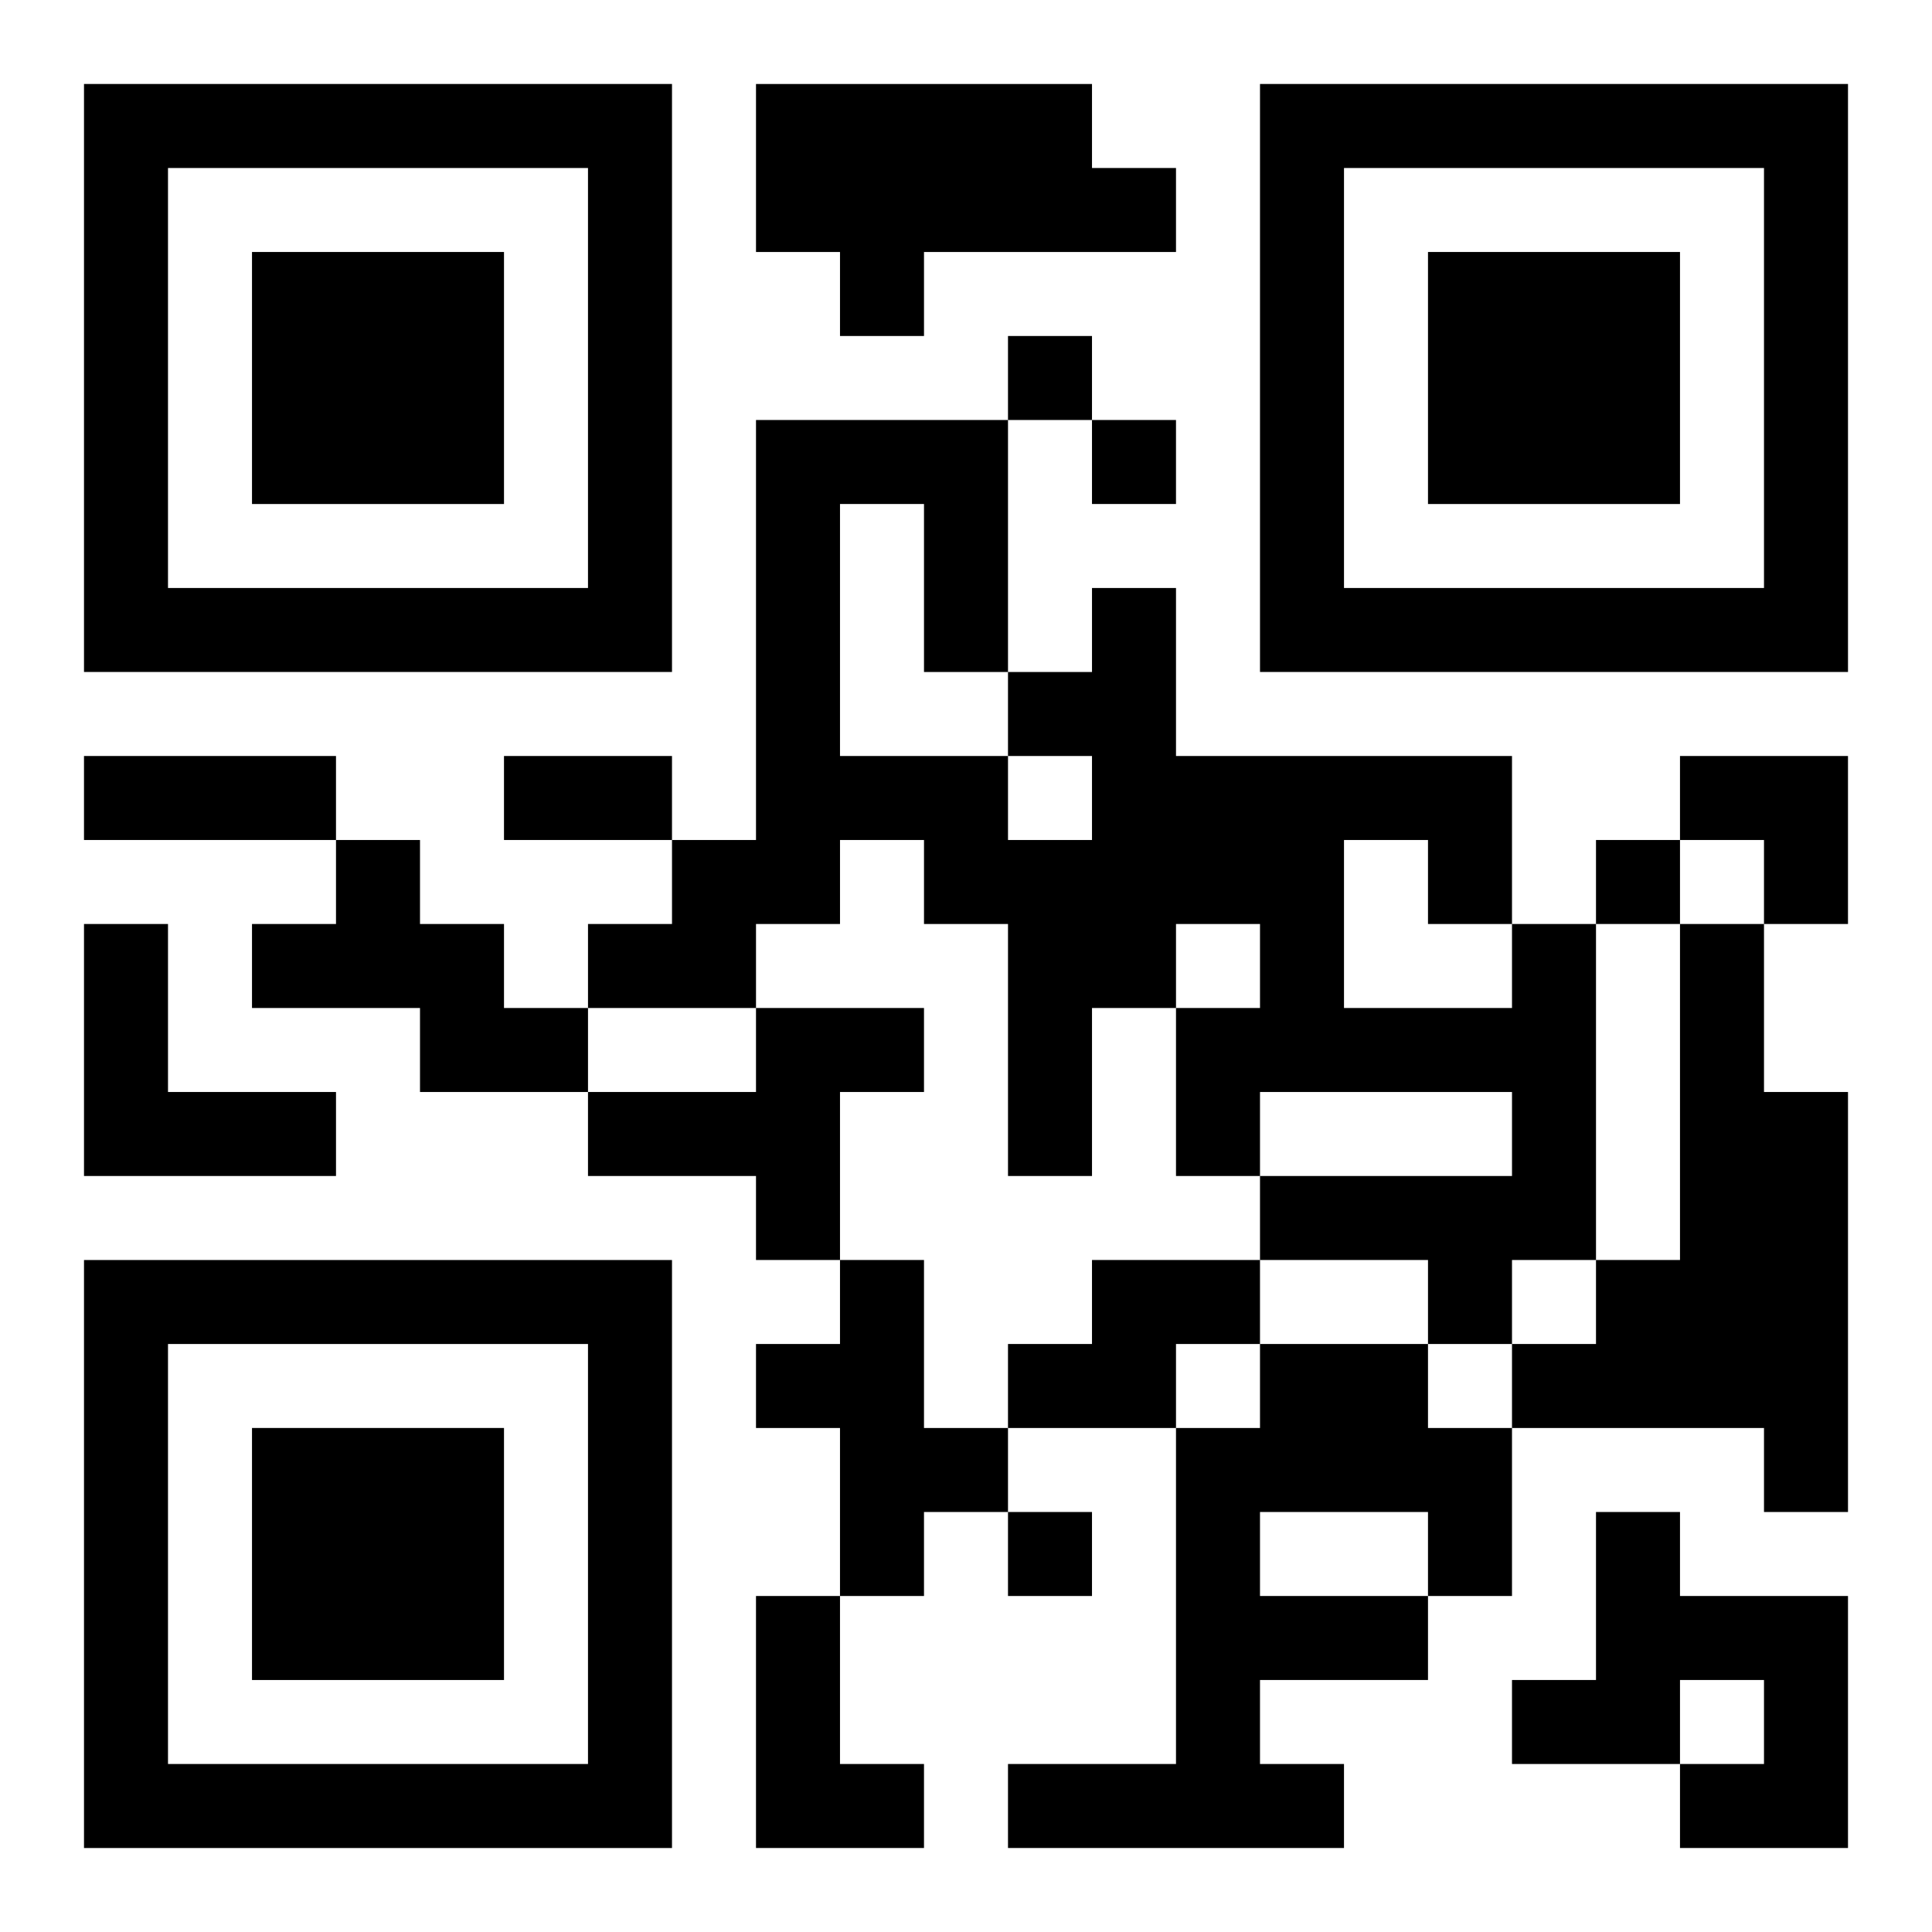 <?xml version="1.0" encoding="UTF-8"?>
<svg width="250" height="250" baseProfile="full" version="1.1" viewBox="-1 -1 23 23" xmlns="http://www.w3.org/2000/svg" xmlns:xlink="http://www.w3.org/1999/xlink"><symbol id="a"><path d="m0 7v7h7v-7h-7zm1 1h5v5h-5v-5zm1 1v3h3v-3h-3z"/></symbol><use y="-7" xlink:href="#a"/><use y="7" xlink:href="#a"/><use x="14" y="-7" xlink:href="#a"/><path d="m8 0h4v1h1v1h-3v1h-1v-1h-1v-2m-5 9h1v1h1v1h1v1h-2v-1h-2v-1h1v-1m-3 1h1v2h2v1h-3v-3m17 0h1v4h-1v1h-1v-1h-2v-1h3v-1h-3v1h-1v-2h1v-1h-1v1h-1v2h-1v-3h-1v-1h-1v1h-1v1h-2v-1h1v-1h1v-5h3v3h1v-1h1v2h4v2m-6-2v1h1v-1h-1m4 1v2h2v-1h-1v-1h-1m-6-4v3h2v-1h-1v-2h-1m10 5h1v2h1v5h-1v-1h-3v-1h1v-1h1v-4m-11 1h2v1h-1v2h-1v-1h-2v-1h2v-1m1 3h1v2h1v1h-1v1h-1v-2h-1v-1h1v-1m3 0h2v1h-1v1h-2v-1h1v-1m2 1h2v1h1v2h-1v1h-2v1h1v1h-4v-1h2v-4h1v-1m0 2v1h2v-1h-2m4 0h1v1h2v3h-2v-1h1v-1h-1v1h-2v-1h1v-2m-10 1h1v2h1v1h-2v-3m3-15v1h1v-1h-1m1 1v1h1v-1h-1m6 5v1h1v-1h-1m-7 8v1h1v-1h-1m-11-9h3v1h-3v-1m5 0h2v1h-2v-1m14 0h2v2h-1v-1h-1z"/></svg>
